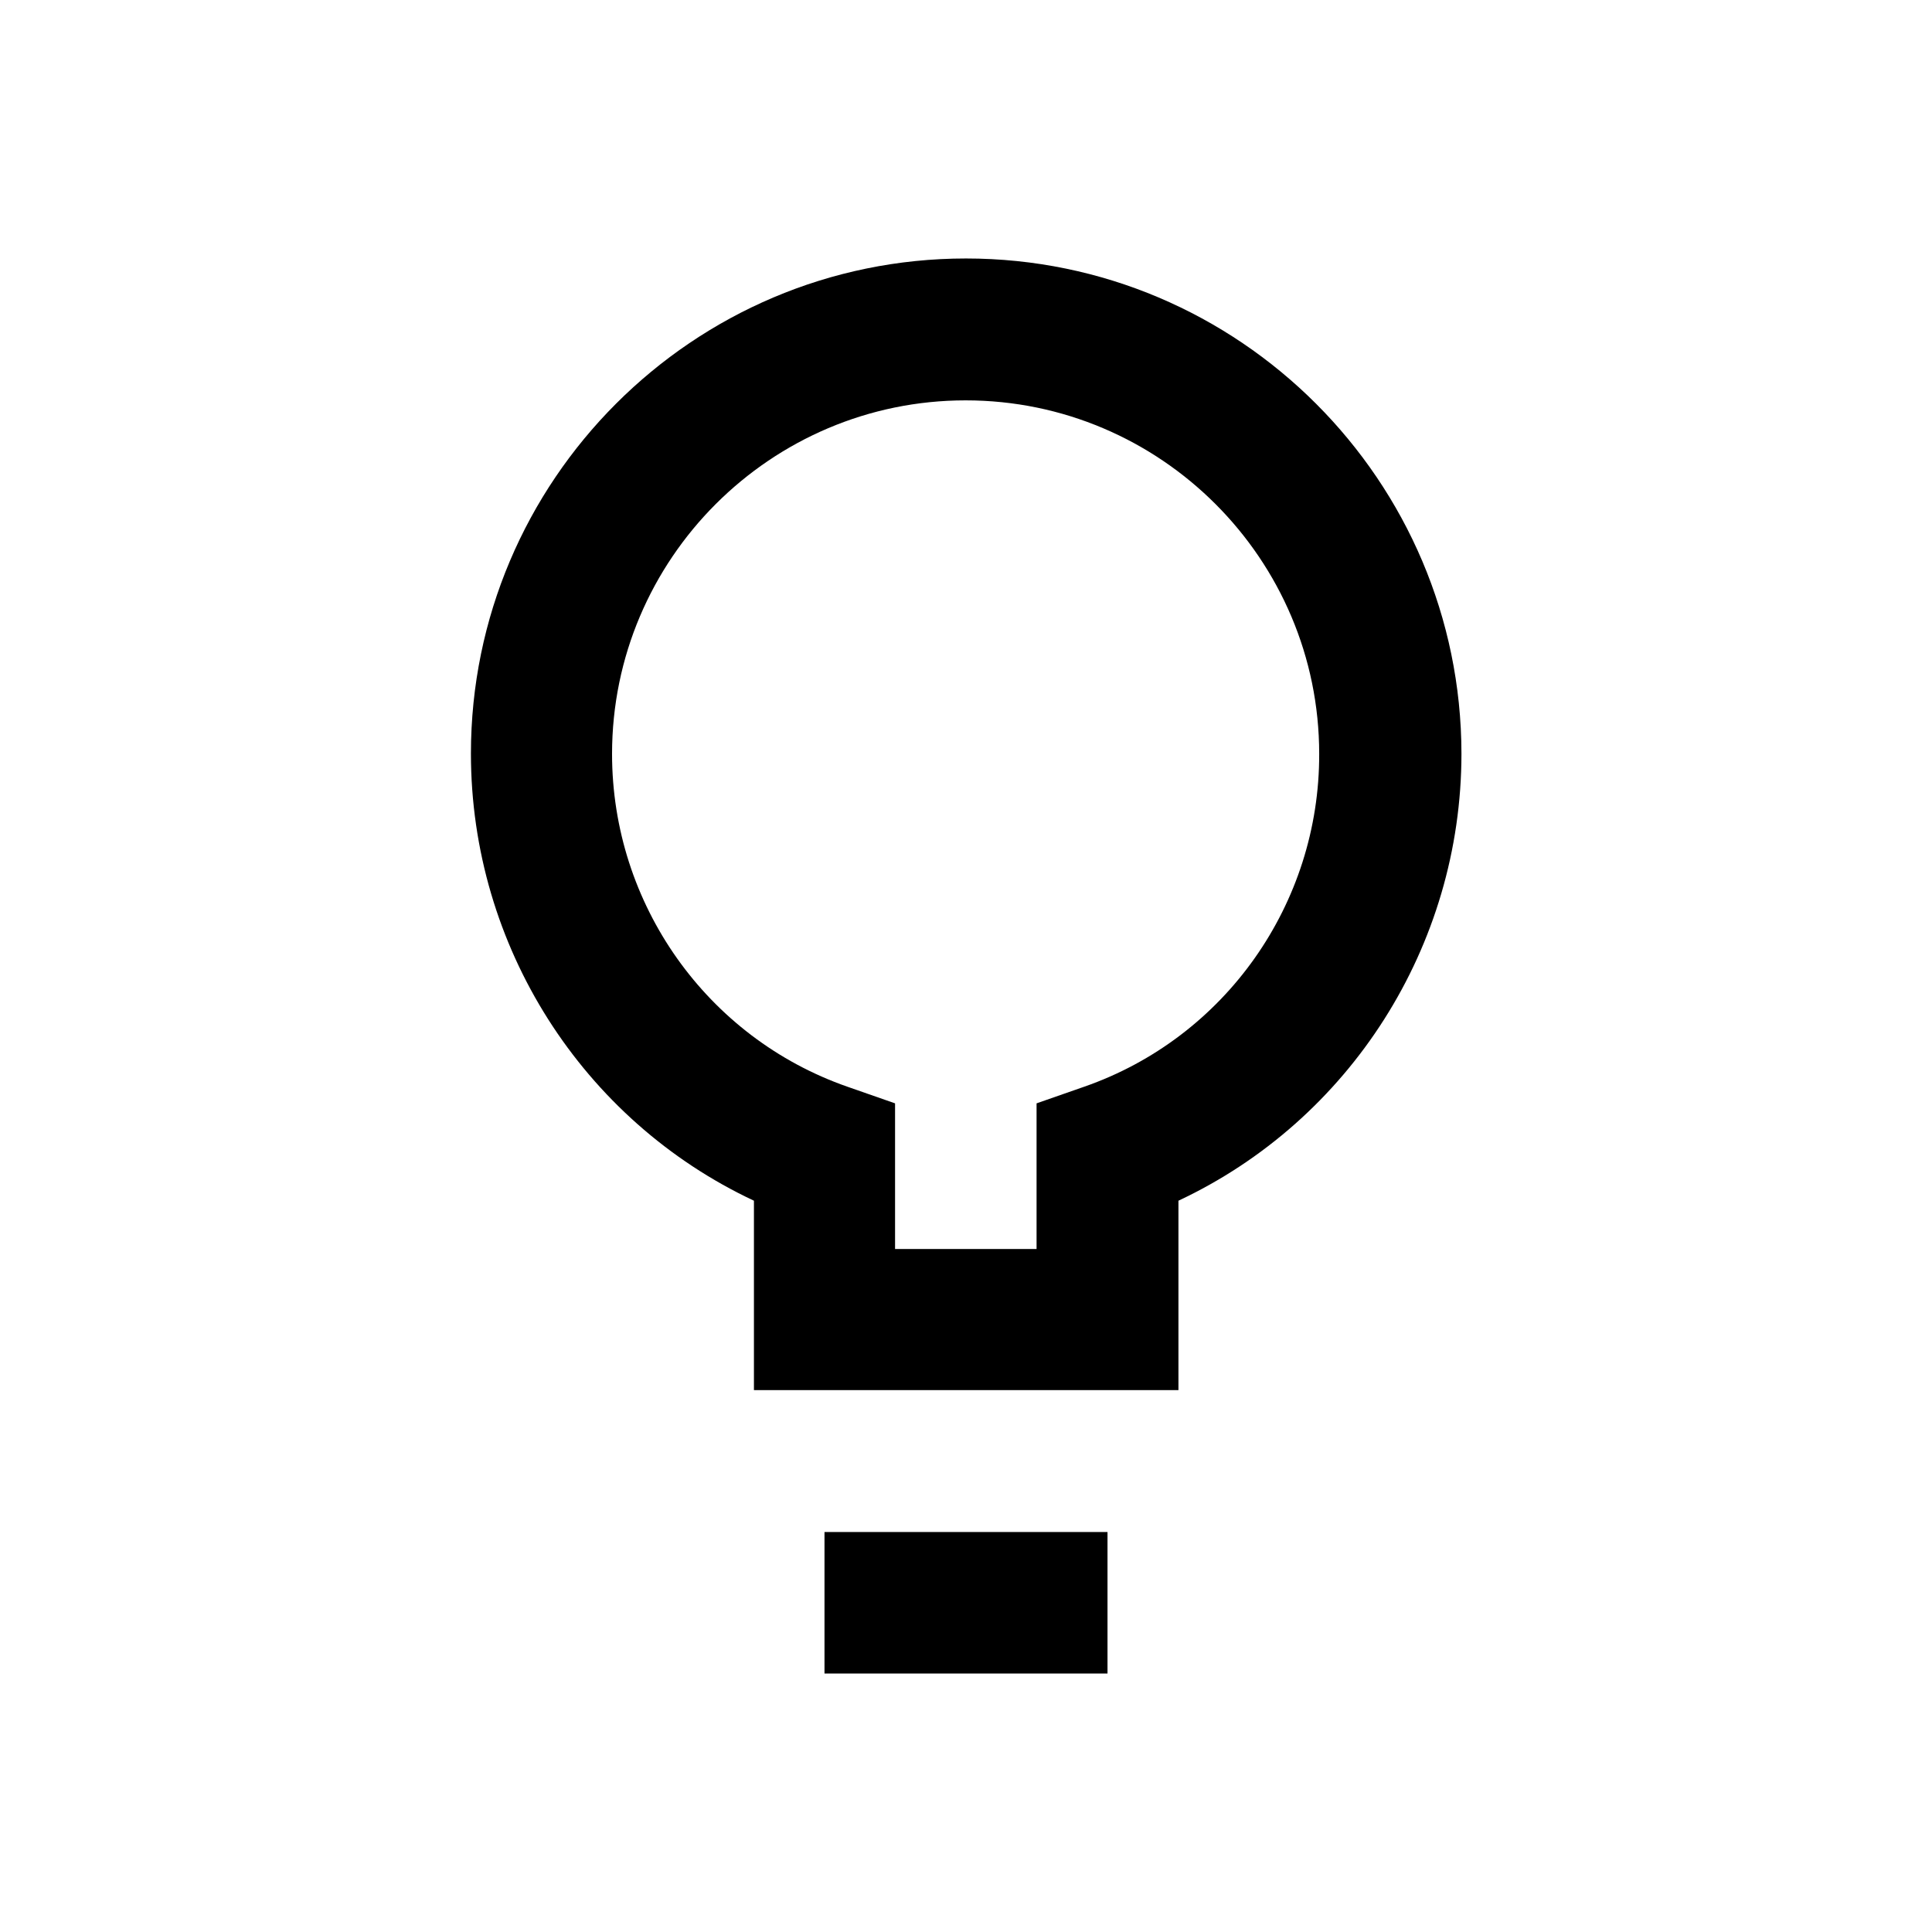 <?xml version="1.0" encoding="utf-8"?>
<!-- Generator: Adobe Illustrator 18.0.0, SVG Export Plug-In . SVG Version: 6.00 Build 0)  -->
<!DOCTYPE svg PUBLIC "-//W3C//DTD SVG 1.1//EN" "http://www.w3.org/Graphics/SVG/1.1/DTD/svg11.dtd">
<svg version="1.1" id="Layer_1" xmlns="http://www.w3.org/2000/svg" xmlns:xlink="http://www.w3.org/1999/xlink" x="0px" y="0px"
	 viewBox="0 0 512 512" enable-background="new 0 0 512 512" xml:space="preserve">
<g>
	<path d="M256,68.5c-72.4,0-131.2,58.9-131.2,131.2c0,51.1,29.6,97.2,75,118.5v50.2h112.5v-50.2c45.4-21.3,75-67.4,75-118.5
		C387.2,127.4,328.4,68.5,256,68.5z M287.3,288l-12.6,4.4V331h-37.5v-38.6l-12.6-4.4c-37.3-13-62.4-48.4-62.4-88.2
		c0-51.7,42.1-93.7,93.7-93.7c51.7,0,93.7,42.1,93.7,93.7C349.7,239.5,324.7,275,287.3,288z"/>
	<rect x="218.5" y="406" width="75" height="37.5"/>
</g>
</svg>
